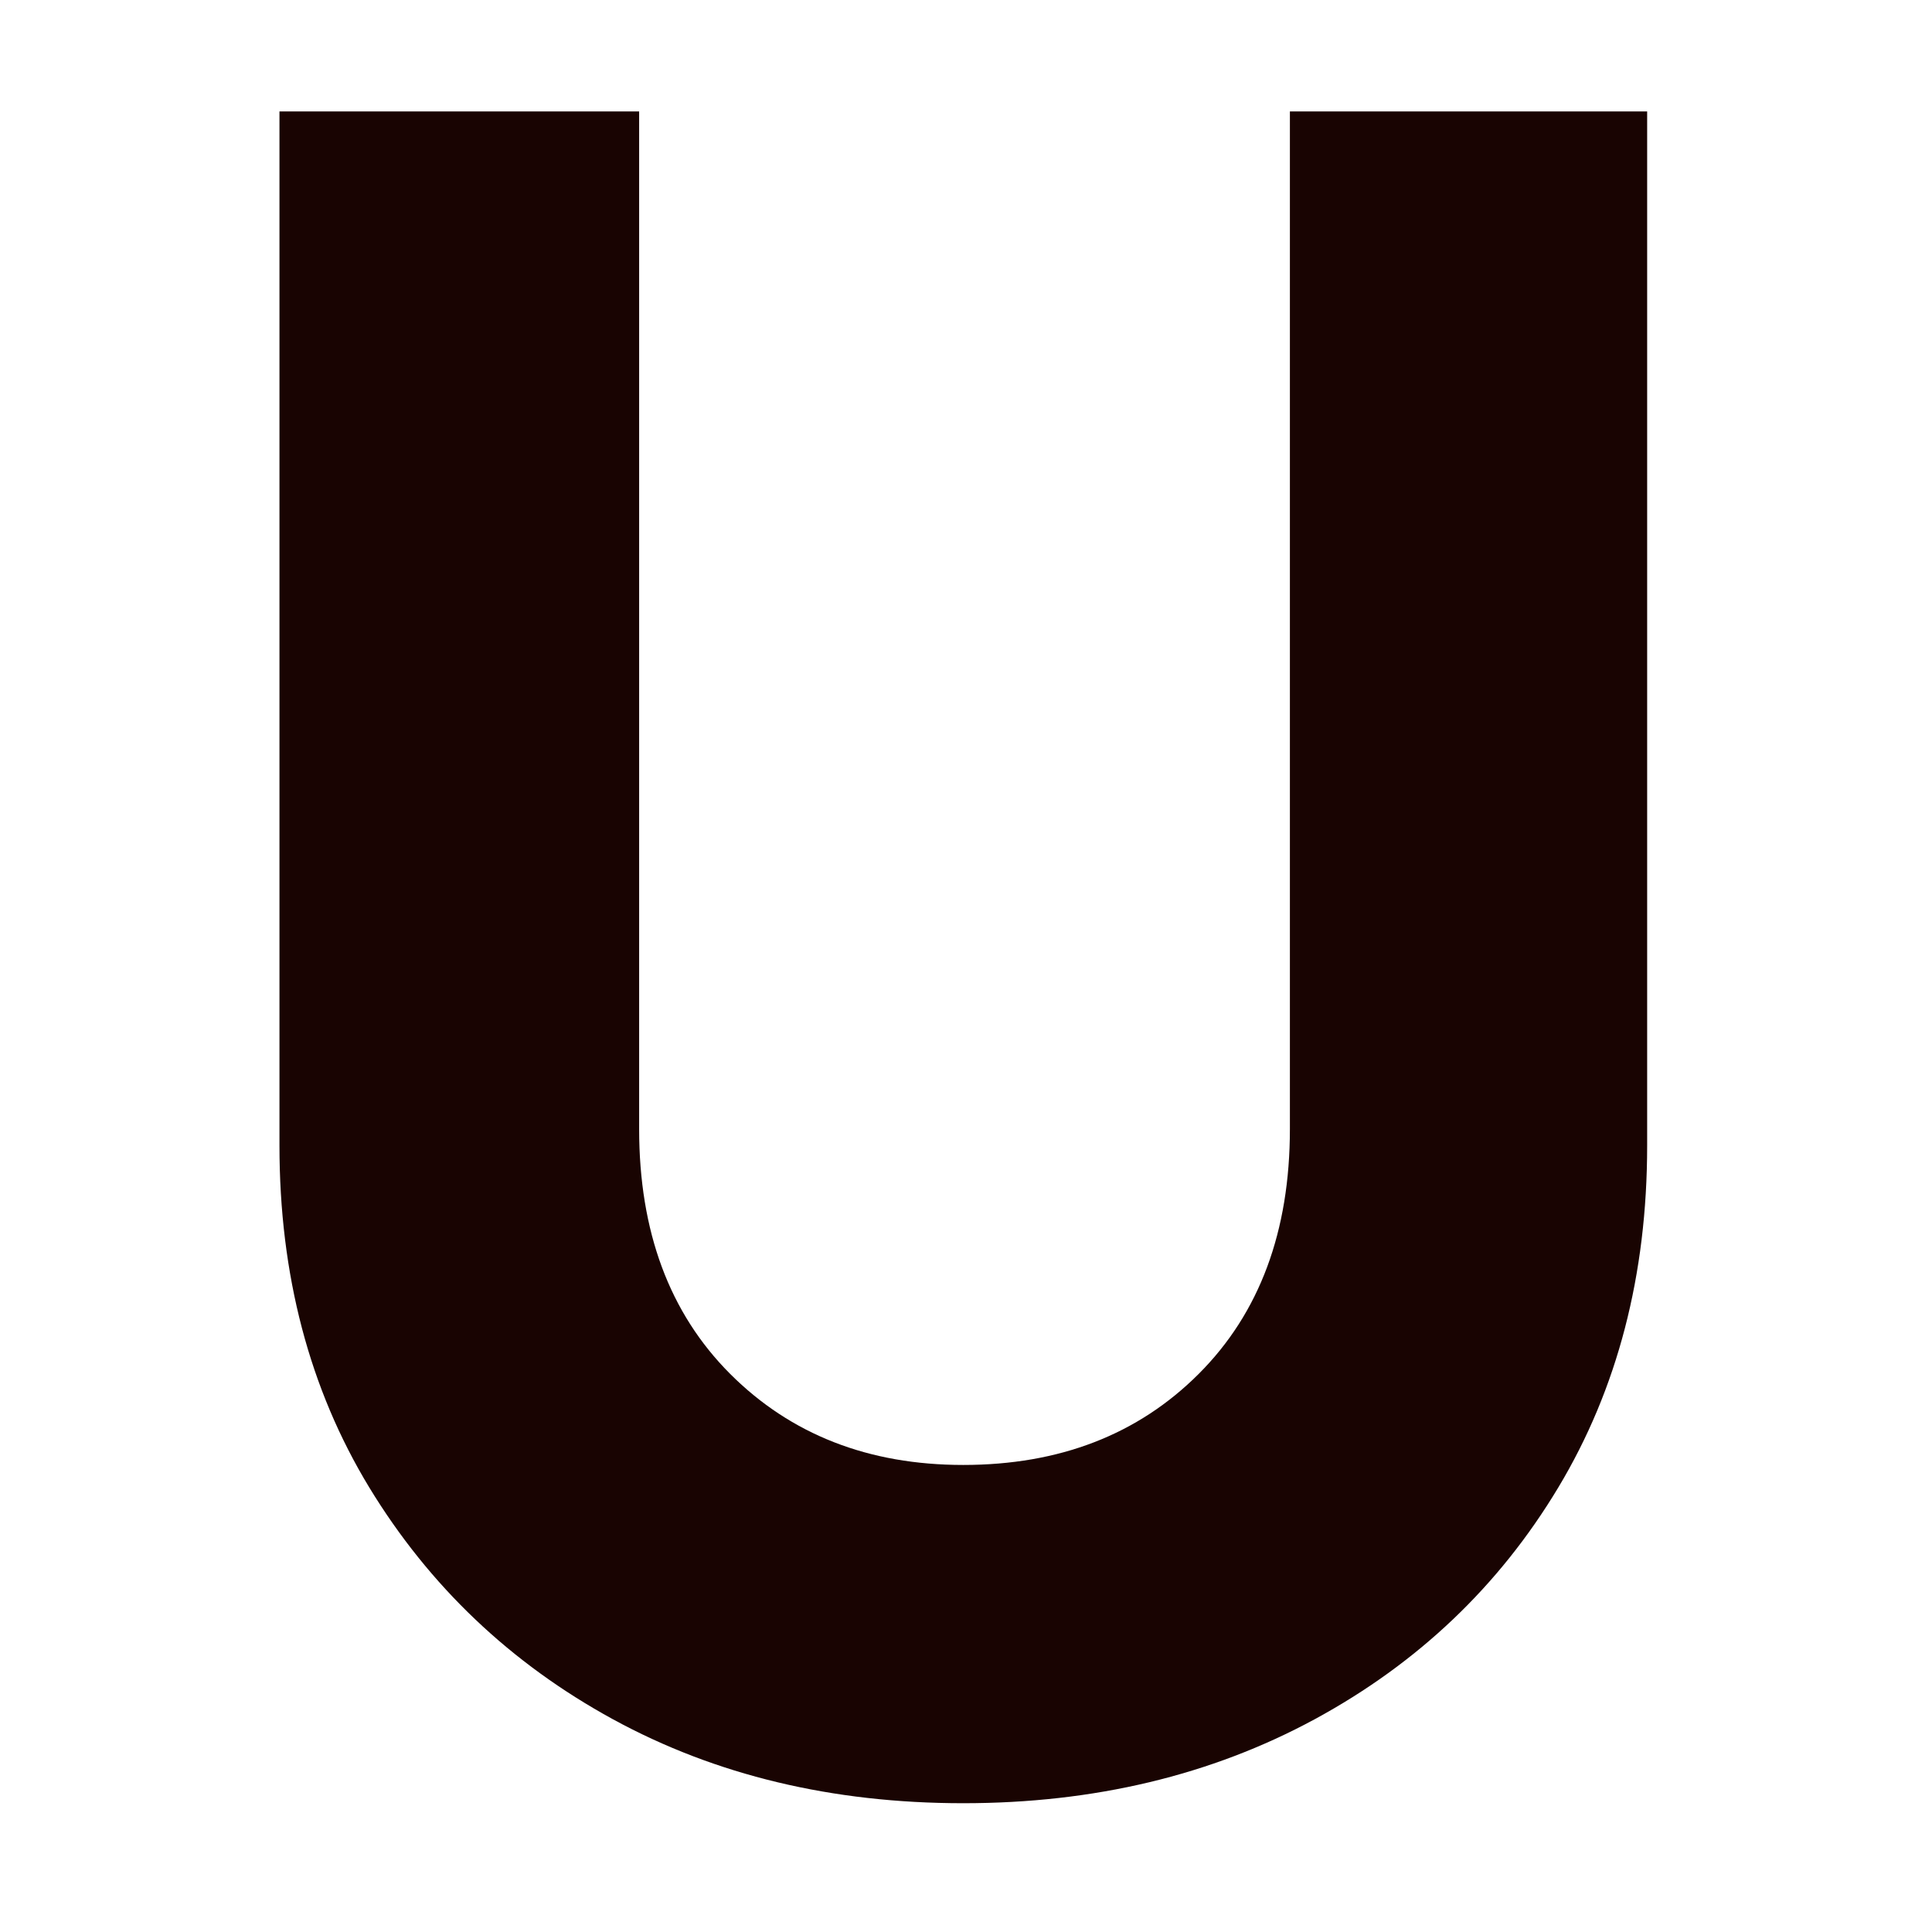 <svg xmlns="http://www.w3.org/2000/svg" xmlns:xlink="http://www.w3.org/1999/xlink" width="250" zoomAndPan="magnify" viewBox="0 0 187.5 187.5" height="250" preserveAspectRatio="xMidYMid meet" version="1.0"><defs><g/><clipPath id="9457cef1ff"><rect x="0" width="160" y="0" height="182"/></clipPath></defs><g transform="matrix(1, 0, 0, 1, 9, 5)"><g clip-path="url(#9457cef1ff)"><g fill="#190402" fill-opacity="1"><g transform="translate(1.356, 166.564)"><g><path d="M 83.125 3.438 C 70.414 3.438 59.086 0.723 49.141 -4.703 C 39.191 -10.141 31.305 -17.641 25.484 -27.203 C 19.672 -36.773 16.766 -47.836 16.766 -60.391 L 16.766 -160.75 L 51.672 -160.75 L 51.672 -62 C 51.672 -52.051 54.613 -44.129 60.5 -38.234 C 66.395 -32.336 73.938 -29.391 83.125 -29.391 C 92.469 -29.391 100.086 -32.336 105.984 -38.234 C 111.879 -44.129 114.828 -52.051 114.828 -62 L 114.828 -160.75 L 149.5 -160.75 L 149.5 -60.391 C 149.5 -47.836 146.625 -36.773 140.875 -27.203 C 135.133 -17.641 127.25 -10.141 117.219 -4.703 C 107.195 0.723 95.832 3.438 83.125 3.438 Z M 83.125 3.438 "/></g></g></g></g></g></svg>